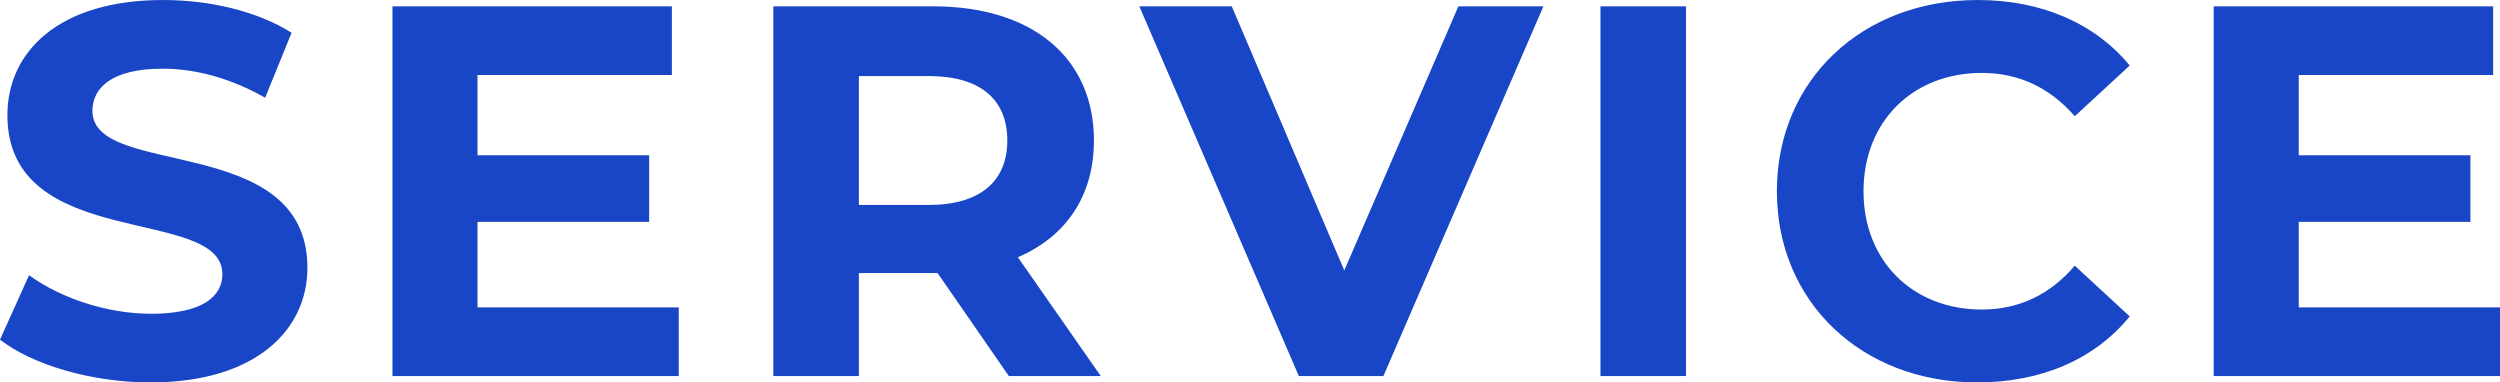 <svg xmlns="http://www.w3.org/2000/svg" width="752.547" height="115.116" viewBox="0 0 752.547 115.116"><defs><style>.a{fill:#1846c7;mix-blend-mode:screen;isolation:isolate;}</style></defs><path class="a" d="M-714.546,1.908c31.8,0,47.223-15.9,47.223-34.5,0-40.863-64.713-26.712-64.713-47.223,0-7,5.883-12.72,21.147-12.72,9.858,0,20.511,2.862,30.846,8.745l7.95-19.557c-10.335-6.519-24.645-9.858-38.637-9.858-31.641,0-46.905,15.741-46.905,34.662,0,41.34,64.713,27.03,64.713,47.859,0,6.837-6.2,11.925-21.465,11.925-13.356,0-27.348-4.77-36.729-11.607l-8.745,19.4C-750-3.339-732.195,1.908-714.546,1.908Zm98.421-22.578V-46.428h51.675V-66.462h-51.675V-90.63h58.512V-111.3h-84.111V0h86.178V-20.67ZM-428.5,0l-24.963-35.775c14.469-6.2,22.9-18.444,22.9-35.139,0-24.963-18.6-40.386-48.336-40.386h-48.177V0h25.758V-31.005h23.691L-456.171,0Zm-28.143-70.914c0,12.084-7.95,19.4-23.691,19.4h-20.988v-38.8h20.988C-464.6-90.312-456.648-83.157-456.648-70.914ZM-320.862-111.3l-34.344,79.5-33.867-79.5H-416.9L-368.88,0h25.44l48.177-111.3ZM-278.091,0h25.758V-111.3h-25.758Zm113.367,1.908c19.4,0,35.457-7,45.951-19.875l-16.536-15.264c-7.473,8.745-16.854,13.2-27.984,13.2-20.829,0-35.616-14.628-35.616-35.616s14.787-35.616,35.616-35.616c11.13,0,20.511,4.452,27.984,13.038l16.536-15.264c-10.494-12.72-26.553-19.716-45.792-19.716-34.662,0-60.42,24.009-60.42,57.558S-199.227,1.908-164.724,1.908ZM-67.893-20.67V-46.428h51.675V-66.462H-67.893V-90.63H-9.381V-111.3H-93.492V0H-7.314V-20.67Z" transform="translate(759.861 113.208)"/></svg>